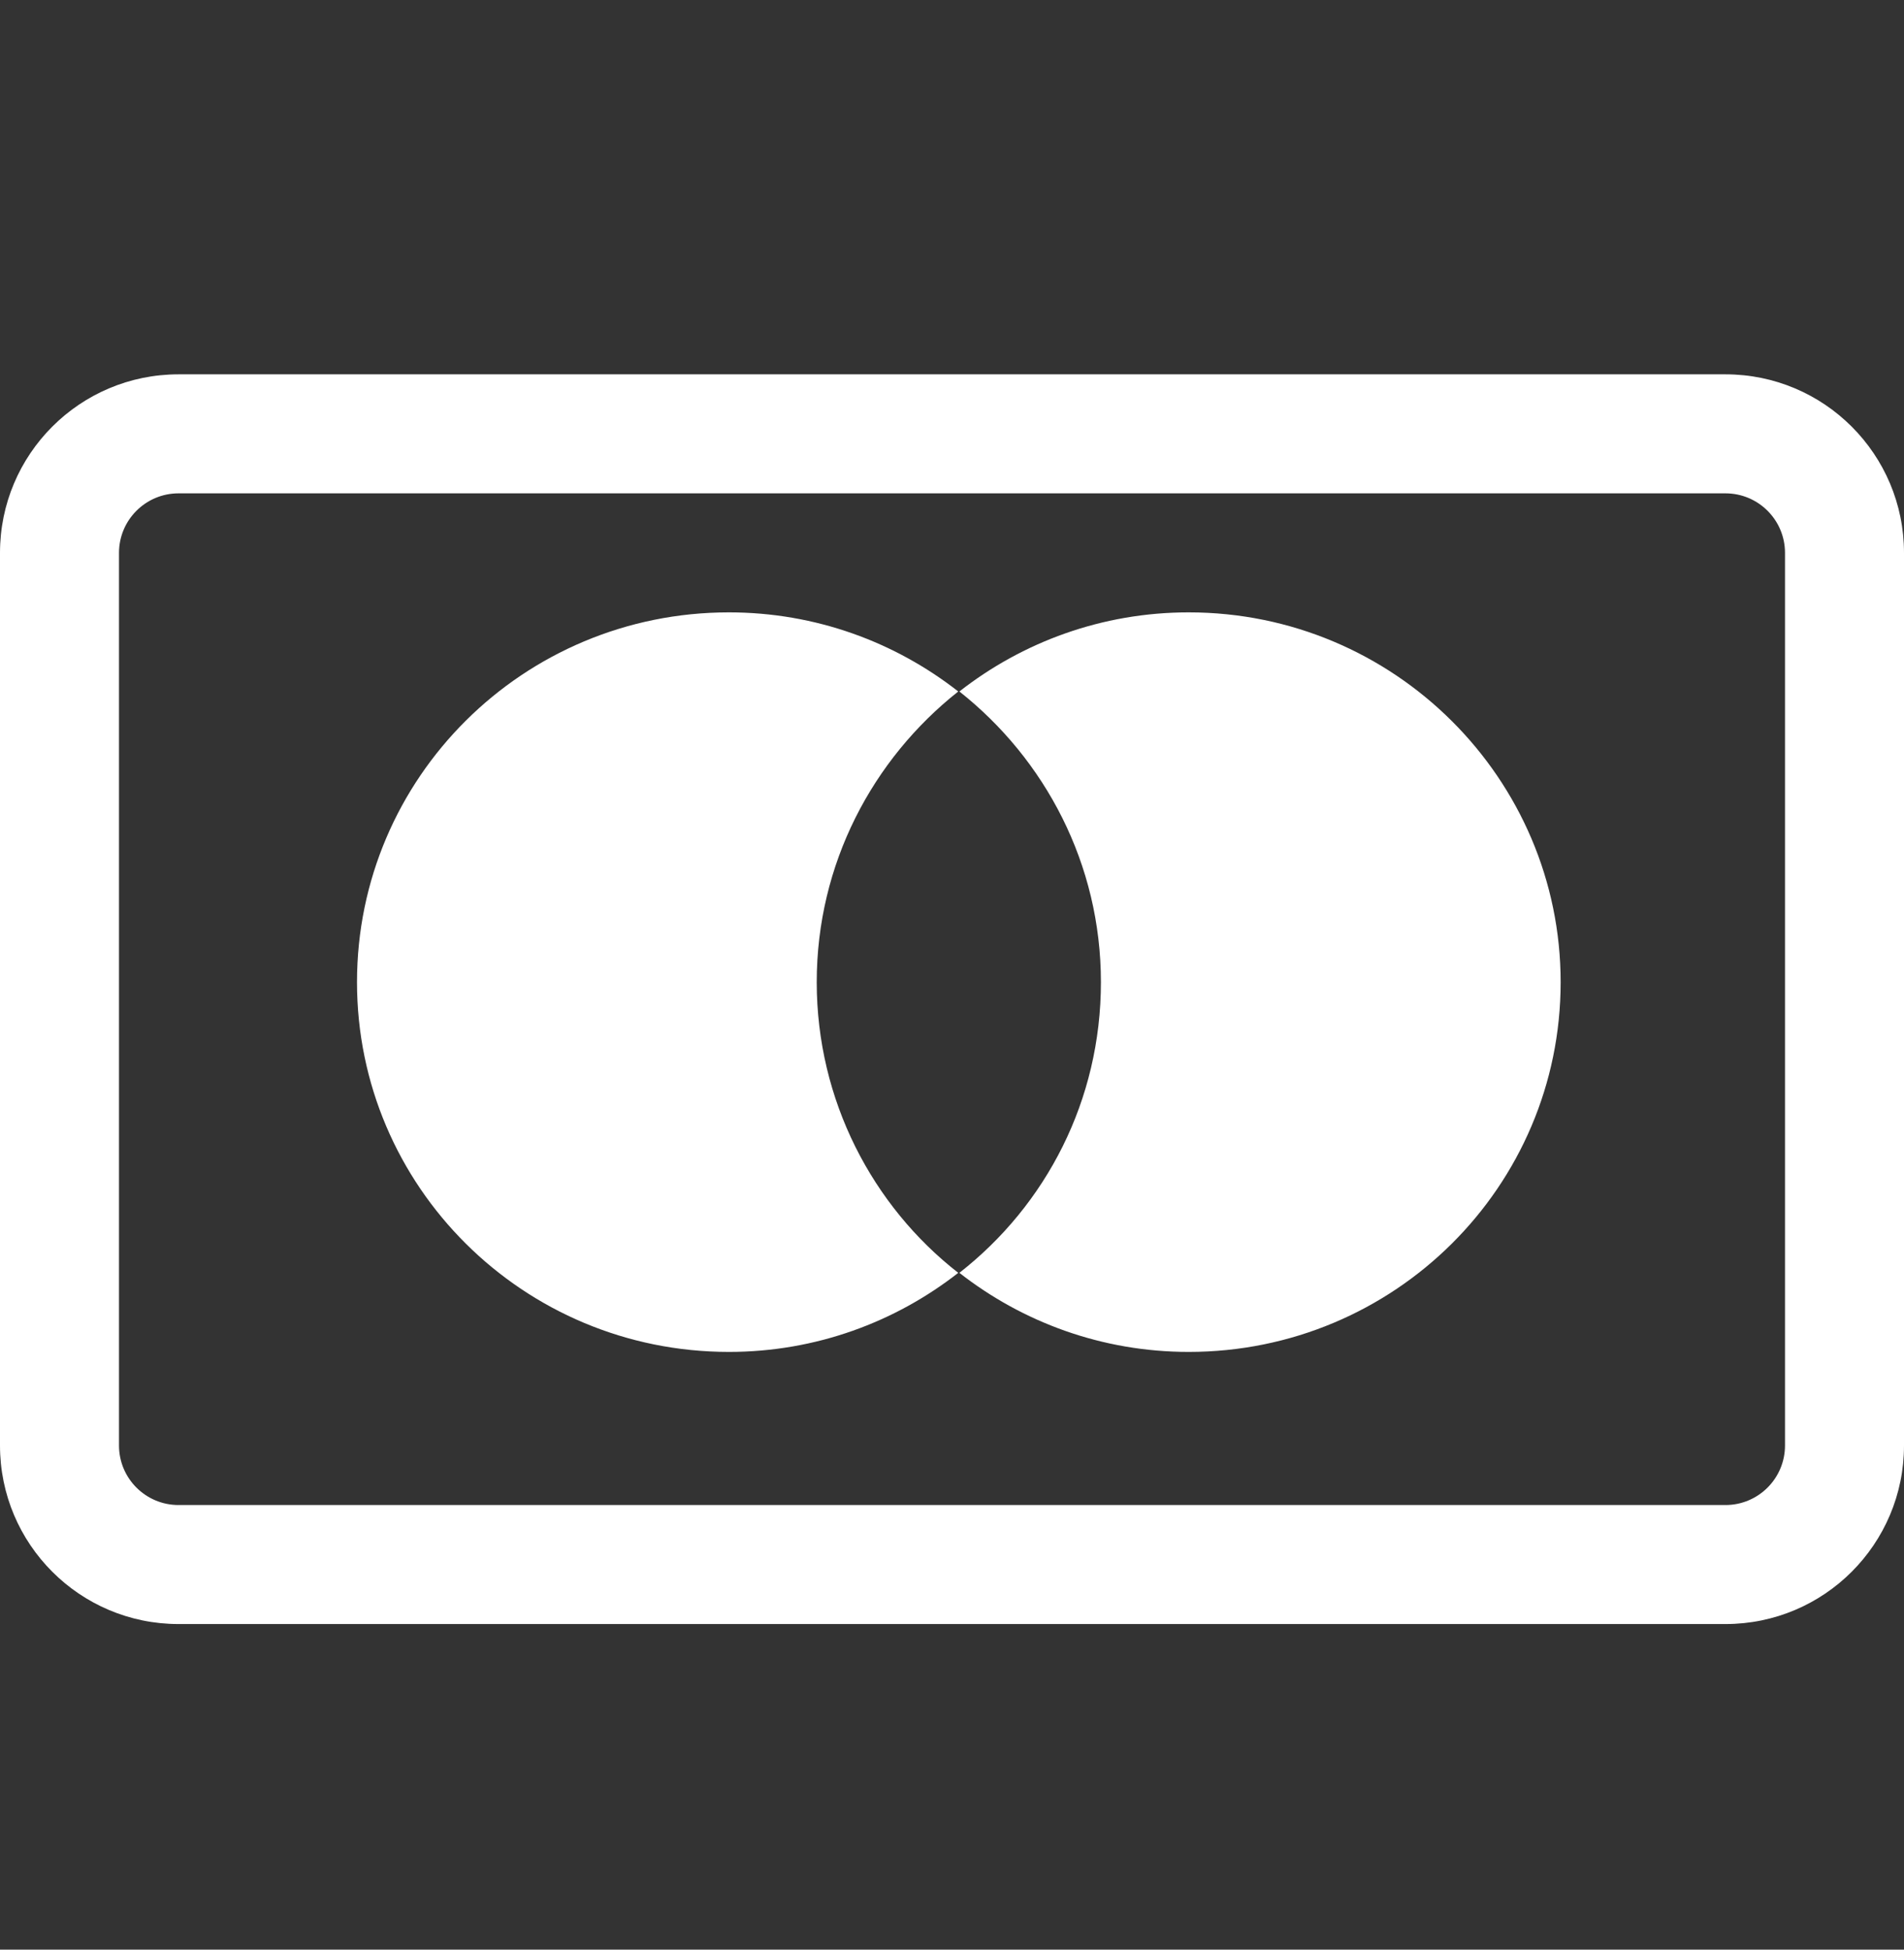 <svg width="42" height="43" viewBox="0 0 42 43" fill="none" xmlns="http://www.w3.org/2000/svg">
<rect x="0" y="0" width="42" height="43" fill="#333333" stroke="none"/>
<path fill-rule="evenodd" clip-rule="evenodd" d="M38.062 10.881H3.938C3.213 10.881 2.625 11.469 2.625 12.194V31.881C2.625 32.606 3.213 33.194 3.938 33.194H38.062C38.787 33.194 39.375 32.606 39.375 31.881V12.194C39.375 11.469 38.787 10.881 38.062 10.881ZM3.938 8.256C1.763 8.256 0 10.019 0 12.194V31.881C0 34.056 1.763 35.819 3.938 35.819H38.062C40.237 35.819 42 34.056 42 31.881V12.194C42 10.019 40.237 8.256 38.062 8.256H3.938Z" fill="white"/>
<path d="M18.016 21.662C18.016 19.056 19.247 16.746 21.138 15.251C19.748 14.163 17.993 13.506 16.079 13.506C11.544 13.506 7.875 17.154 7.875 21.662C7.875 26.17 11.544 29.817 16.079 29.817C17.993 29.817 19.748 29.16 21.138 28.073C19.247 26.6 18.016 24.267 18.016 21.662Z" fill="white"/>
<path d="M34.426 21.662C34.426 26.17 30.757 29.817 26.222 29.817C24.308 29.817 22.553 29.16 21.163 28.073C23.077 26.577 24.285 24.267 24.285 21.662C24.285 19.056 23.054 16.746 21.163 15.251C22.553 14.163 24.308 13.506 26.222 13.506C30.757 13.506 34.426 17.176 34.426 21.662Z" fill="white"/>
</svg>
